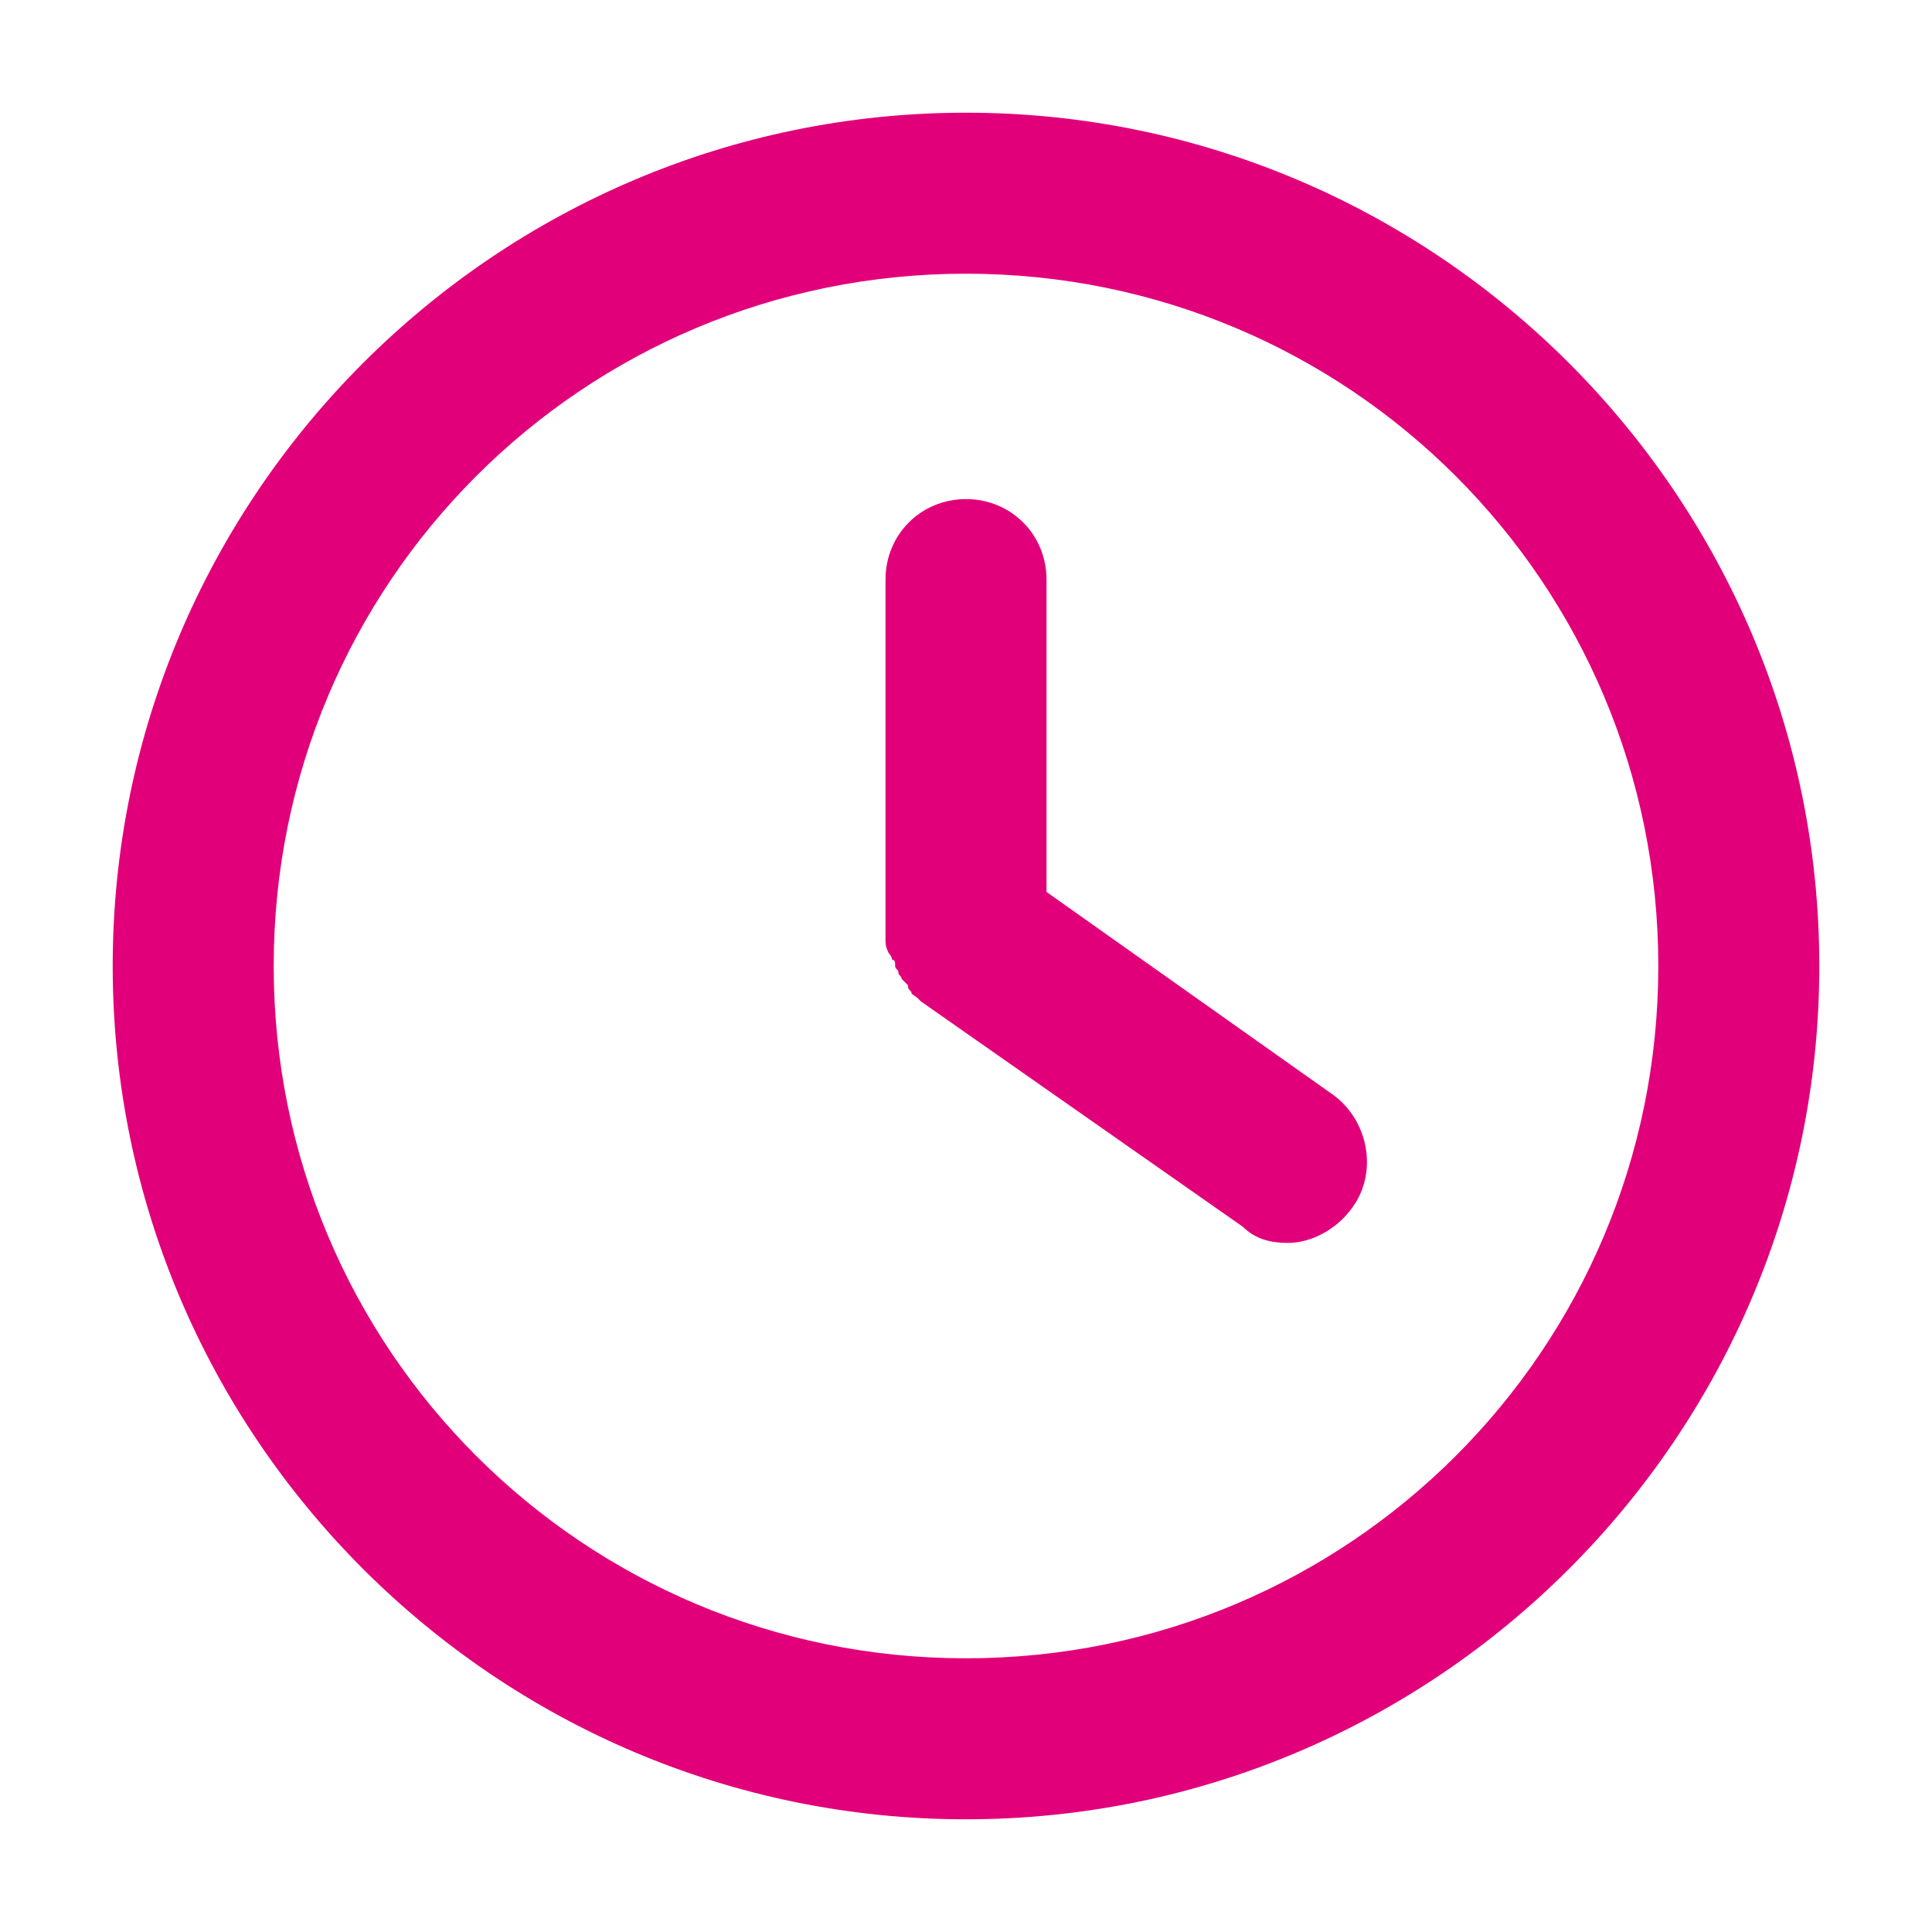<?xml version="1.0" encoding="utf-8"?>
<!-- Generator: Adobe Illustrator 21.0.0, SVG Export Plug-In . SVG Version: 6.00 Build 0)  -->
<svg version="1.1" id="Layer_1" xmlns="http://www.w3.org/2000/svg" xmlns:xlink="http://www.w3.org/1999/xlink" x="0px" y="0px"
	 viewBox="0 0 60 60" style="enable-background:new 0 0 60 60;" xml:space="preserve">
<style type="text/css">
	.st0{fill:#E2007A;}
	.st1{fill:#BFBFBF;}
	.st2{fill:#272E74;}
	.st3{fill:#344290;}
	.st4{fill:#FFFFFF;}
	.st5{fill:#EEC109;}
	.st6{fill:#272727;}
	.st7{fill:#858585;}
</style>
<g id="szczala_3_1_">
</g>
<g id="szczala_3">
</g>
<g id="zwijak">
</g>
<path class="st0" d="M30,56.5c14.6,0,26.5-11.9,26.5-26.5S44.6,3.5,30,3.5S3.5,15.4,3.5,30S15.4,56.5,30,56.5z M30,8.5
	c11.9,0,21.5,9.6,21.5,21.5S41.9,51.5,30,51.5S8.5,41.9,8.5,30S18.1,8.5,30,8.5z M27.5,29.2c0-0.1,0-0.1,0-0.2V18
	c0-1.4,1.1-2.5,2.5-2.5s2.5,1.1,2.5,2.5v9.7l8.9,6.3c1.1,0.8,1.4,2.4,0.6,3.5c-0.5,0.7-1.3,1.1-2,1.1c-0.5,0-1-0.1-1.4-0.5l-10-7
	c0,0,0,0,0,0l0,0c0,0-0.1-0.1-0.1-0.1c-0.1-0.1-0.2-0.1-0.2-0.2c-0.1-0.1-0.1-0.1-0.1-0.2c-0.1-0.1-0.1-0.1-0.2-0.2
	c0-0.1-0.1-0.1-0.1-0.2c0-0.1-0.1-0.1-0.1-0.2c0-0.1,0-0.2-0.1-0.2c0-0.1-0.1-0.2-0.1-0.2C27.5,29.4,27.5,29.3,27.5,29.2z"/>
</svg>
